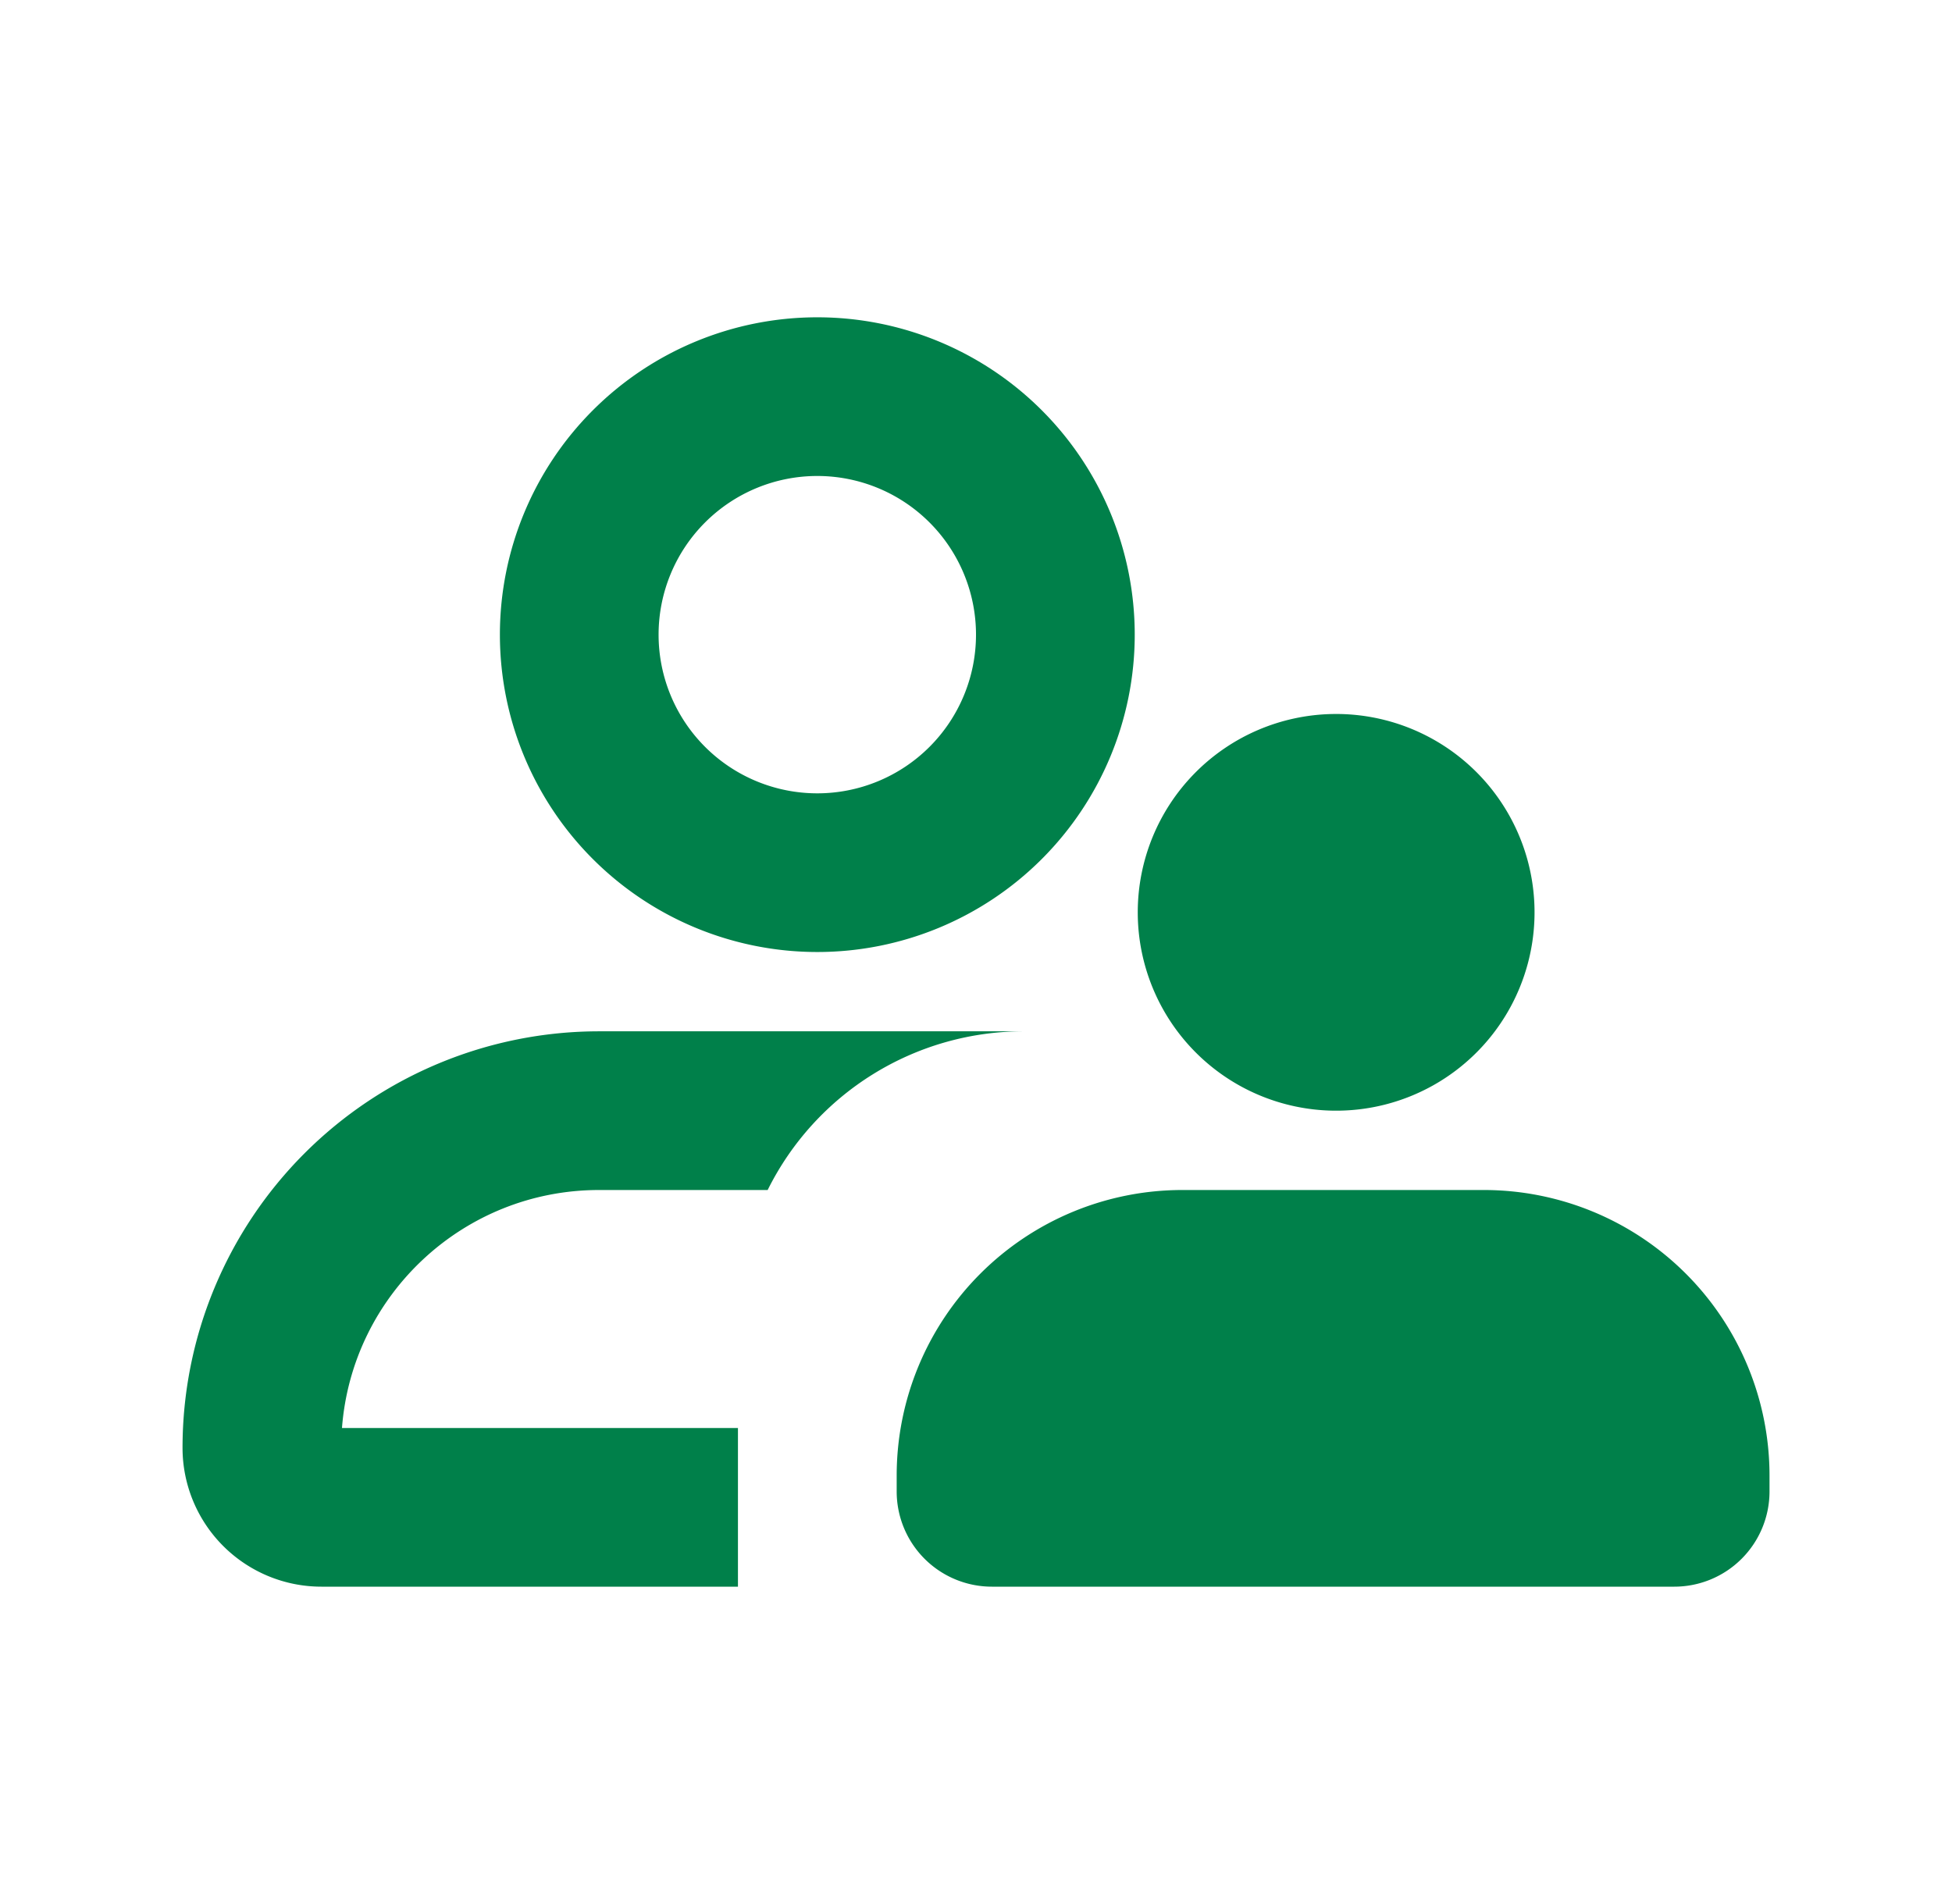 <svg xmlns="http://www.w3.org/2000/svg" width="41" height="40" fill="none"><path fill="#00804A" fill-rule="evenodd" d="M20.5 13.333a3.333 3.333 0 1 1-6.667 0 3.333 3.333 0 0 1 6.667 0m3.334 0a6.667 6.667 0 1 1-13.334 0 6.667 6.667 0 0 1 13.334 0m4.166 10A4.167 4.167 0 1 0 28 15a4.167 4.167 0 0 0 0 8.333M18.834 31a6 6 0 0 1 6-6h6.333a6 6 0 0 1 6 6v.333a2 2 0 0 1-2 2H20.834a2 2 0 0 1-2-2zm-6.25-6h3.54a6 6 0 0 1 5.376-3.334h-8.916a8.75 8.75 0 0 0-8.75 8.75 2.917 2.917 0 0 0 2.916 2.917h8.75V30H7.183c.212-2.797 2.55-5 5.4-5" clip-rule="evenodd"/></svg>